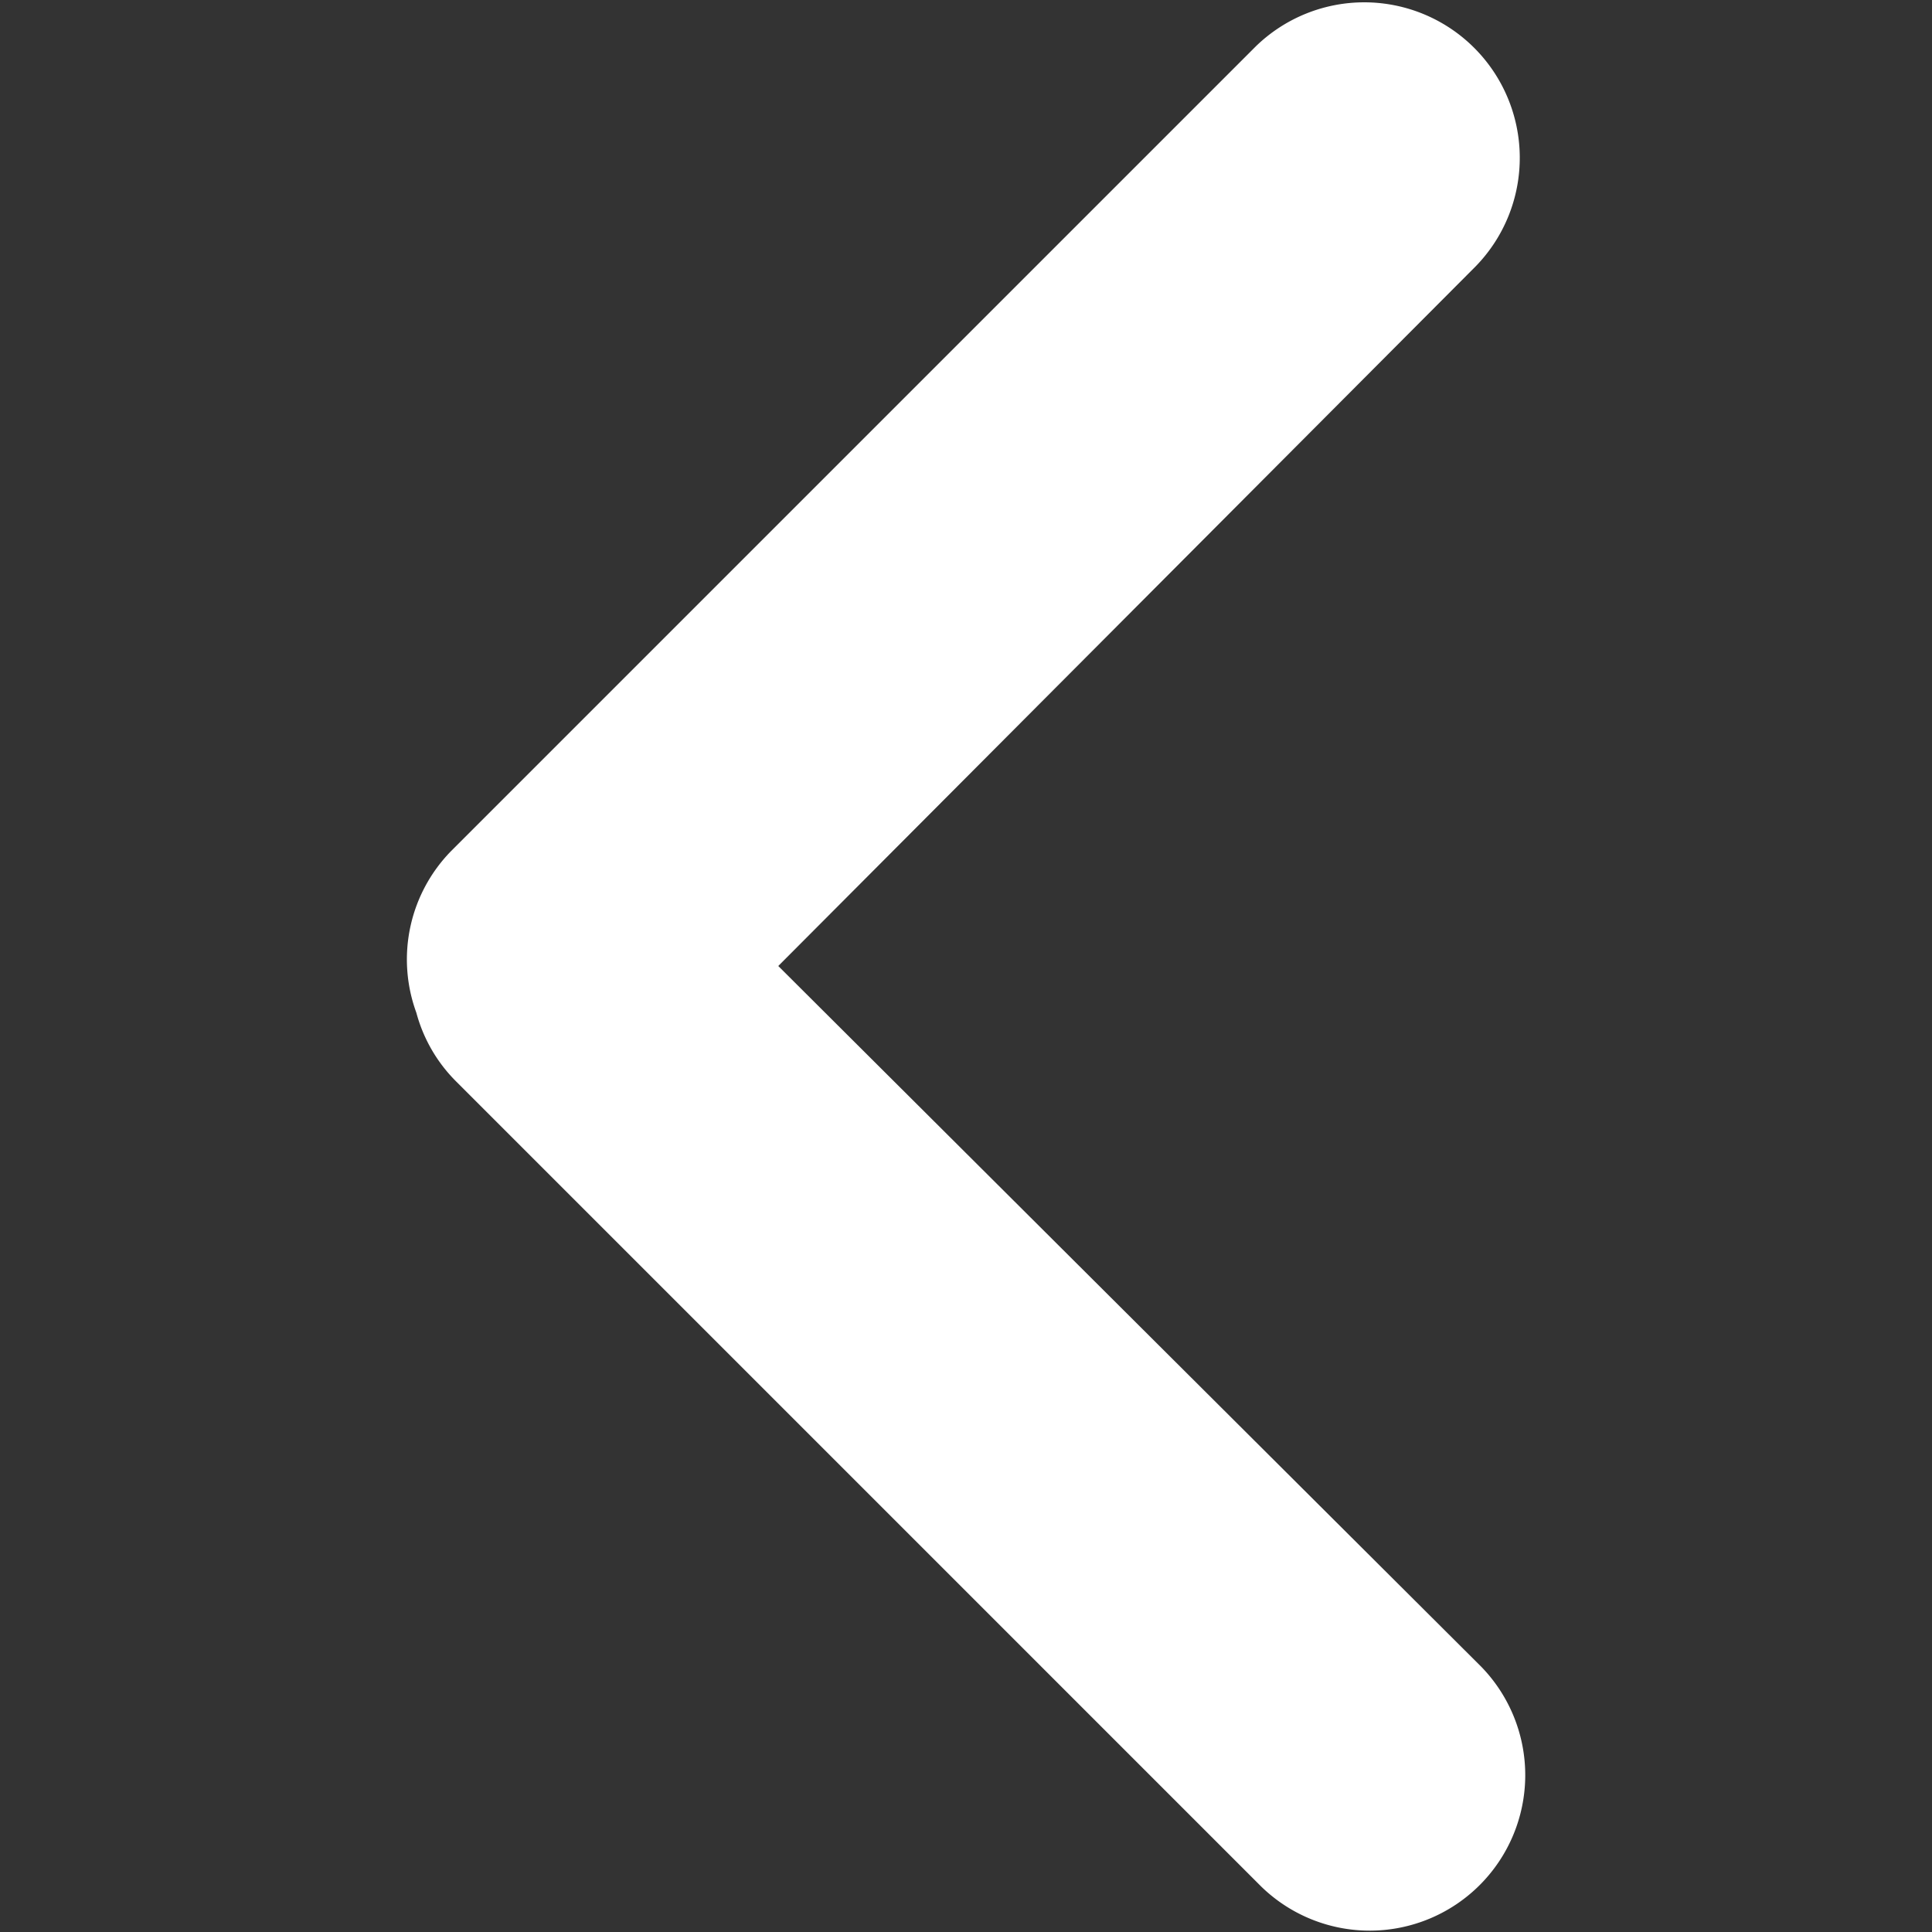 <?xml version="1.0" encoding="iso-8859-1"?>
<svg id="Layer_1" data-name="Layer 1" xmlns="http://www.w3.org/2000/svg" width="60" height="60" viewBox="0 0 60 60"><rect x="0" y="0" width="60" height="60" fill="#333333" stroke="none"/><defs><style>.cls-1{fill:#fff;}</style></defs><path class="cls-1" d="M14,26.44l25-25a4.83,4.83,0,0,1,6.83,6.83L24.17,30,46,51.76a4.83,4.83,0,0,1-6.83,6.83l-25-25a4.75,4.75,0,0,1-1.24-2.14A4.81,4.81,0,0,1,14,26.44Z"/></svg>